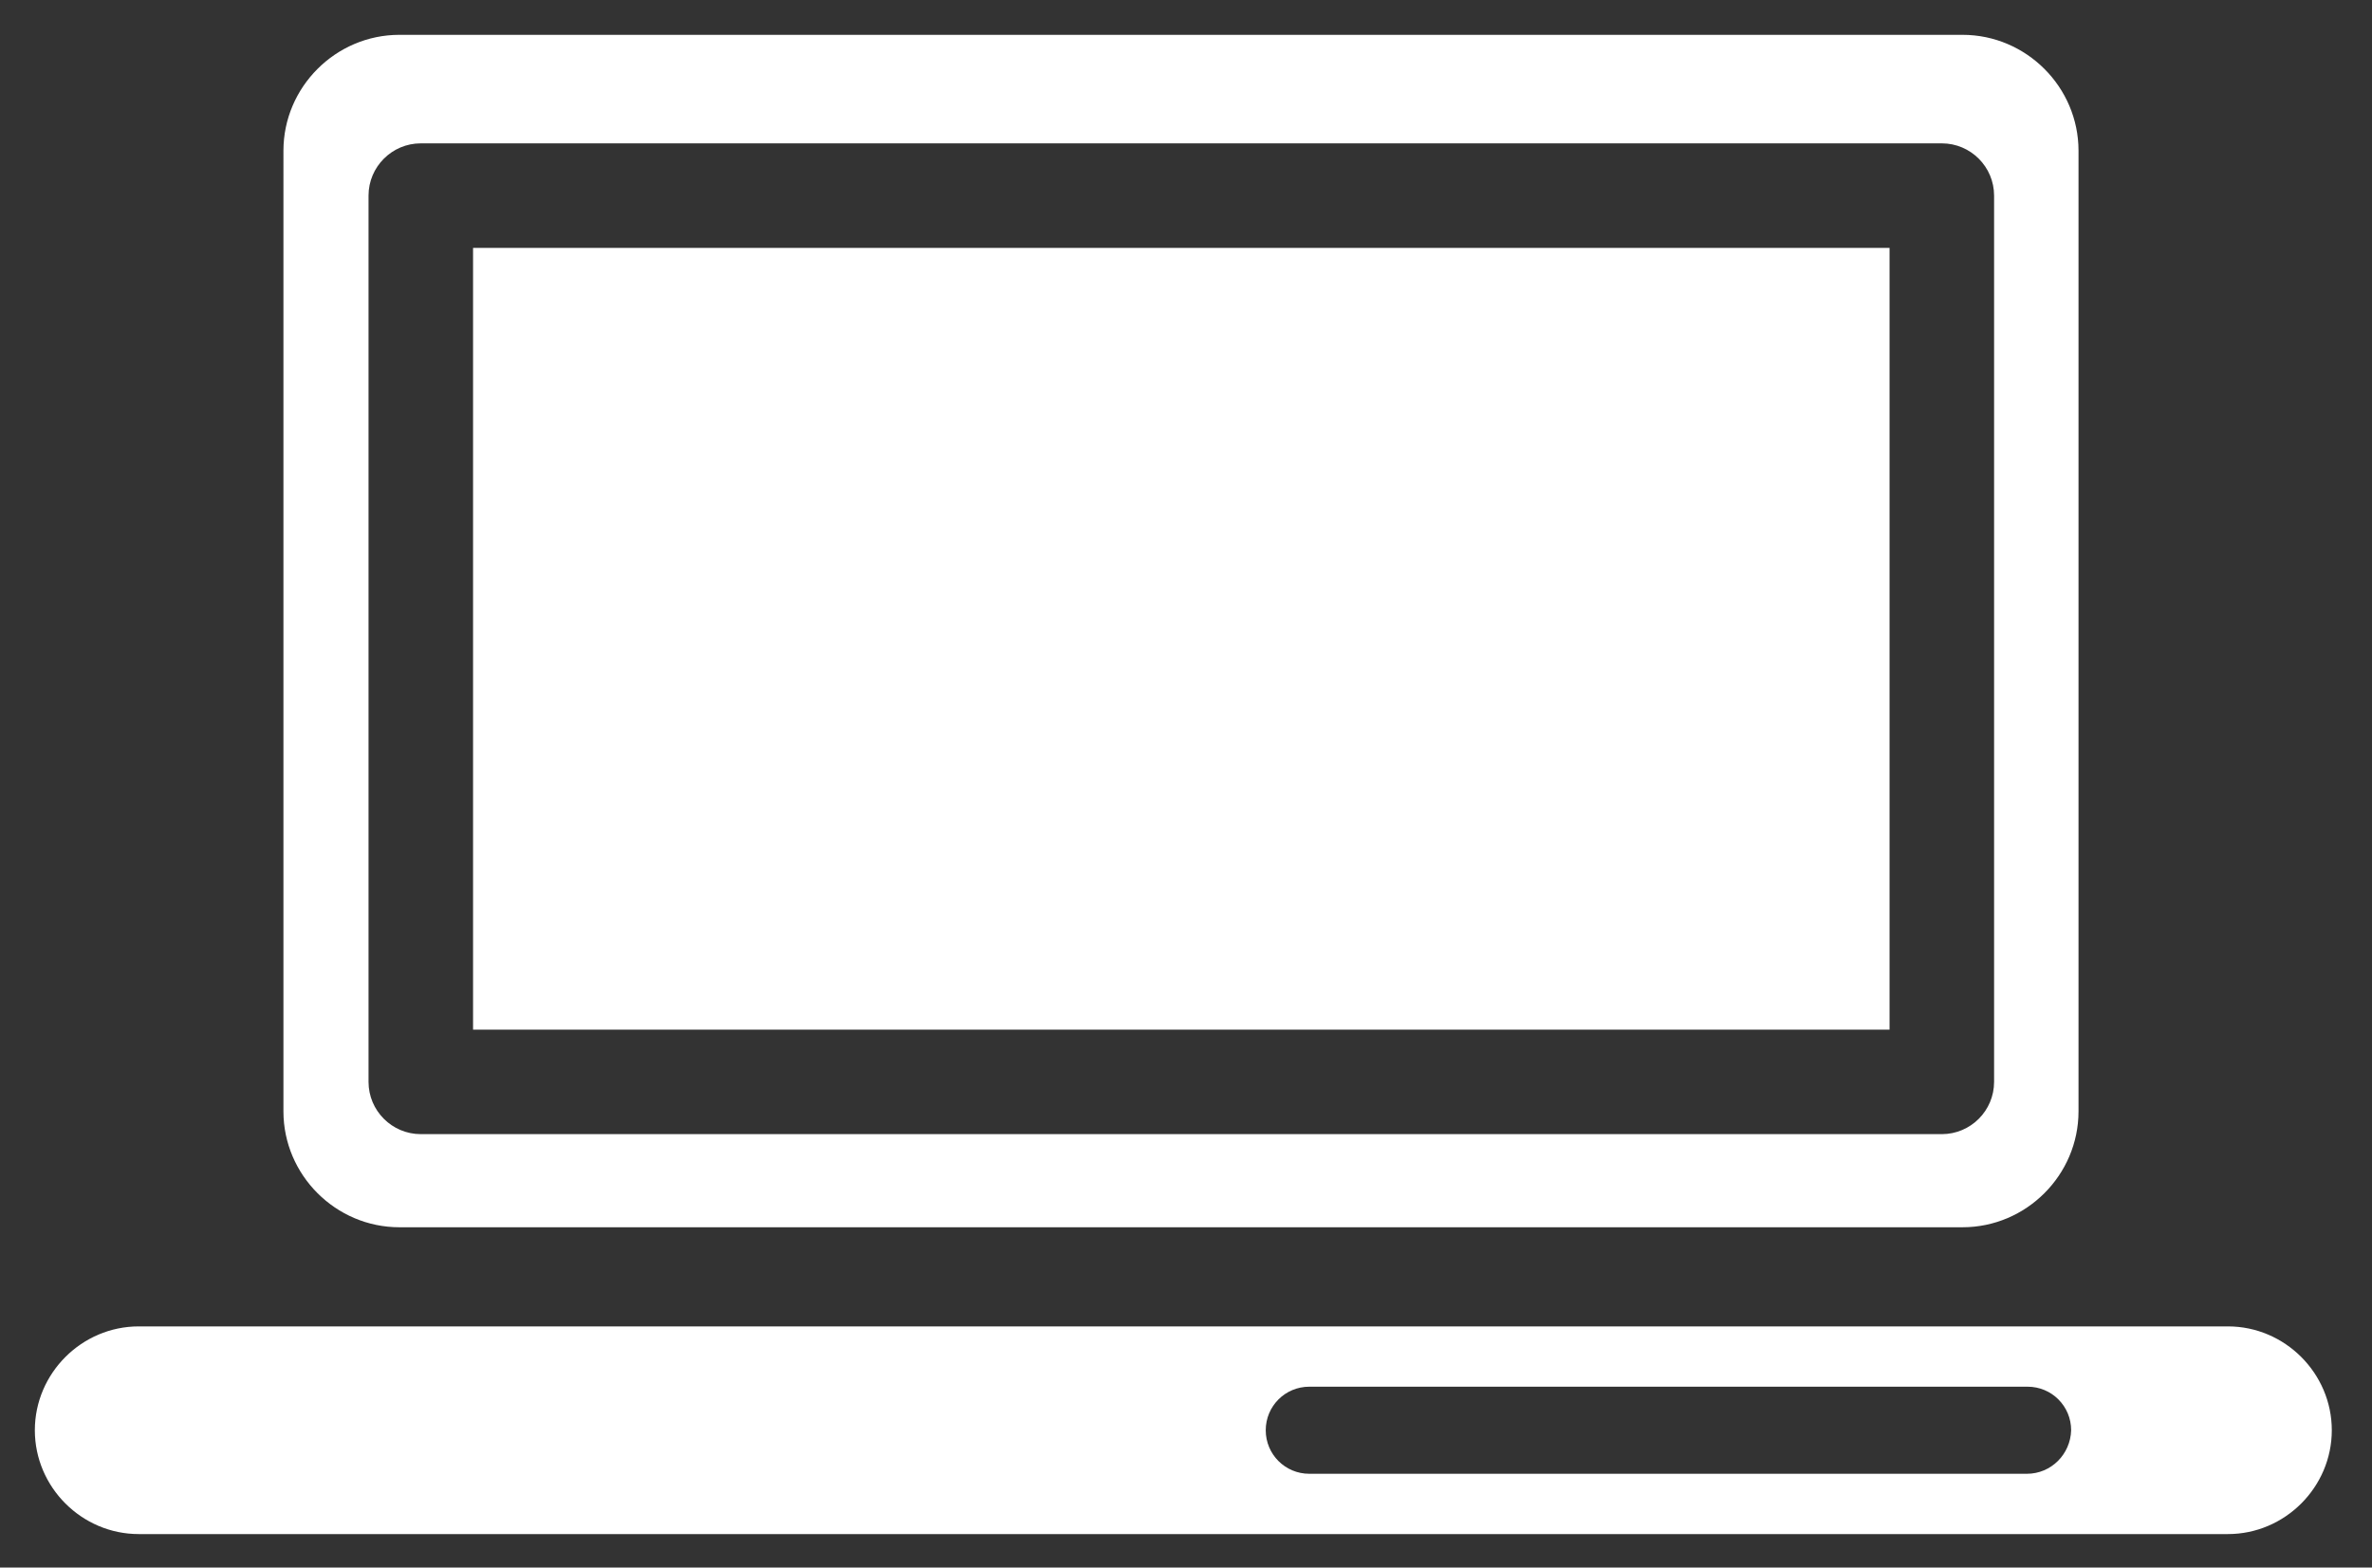 <?xml version="1.0" encoding="utf-8"?>
<!-- Generator: Adobe Illustrator 23.1.1, SVG Export Plug-In . SVG Version: 6.00 Build 0)  -->
<svg version="1.1" id="Layer_1" xmlns="http://www.w3.org/2000/svg" xmlns:xlink="http://www.w3.org/1999/xlink" x="0px" y="0px"
	 viewBox="0 0 354 234" style="enable-background:new 0 0 354 234;" xml:space="preserve">
<rect x="0" y="0" width="354" height="234" fill="#333333" stroke="none"/>
<style type="text/css">
	.st0{fill-rule:evenodd;clip-rule:evenodd;fill:#FFFFFF;}
</style>
<path class="st0" d="M59.6,5.2h233.3c9.5,0,17.3,7.8,17.3,17.3v143.4c0,9.5-7.8,17.3-17.3,17.3H59.6c-9.5,0-17.3-7.8-17.3-17.3V22.5
	C42.3,13,50.1,5.2,59.6,5.2L59.6,5.2z M332.5,198H20.7c-8.5,0-15.5,7-15.5,15.5l0,0c0,8.5,7,15.5,15.5,15.5h311.8
	c8.5,0,15.5-7,15.5-15.5l0,0C348,205,341,198,332.5,198L332.5,198z M302.5,220H195.4c-3.6,0-6.5-2.9-6.5-6.5l0,0
	c0-3.6,2.9-6.5,6.5-6.5h107.2c3.6,0,6.5,2.9,6.5,6.5l0,0C309,217.1,306.1,220,302.5,220L302.5,220z M282,37H70.6v116.7H282L282,37
	L282,37z M62.8,21.4c-4.3,0-7.8,3.5-7.8,7.8v132.3c0,4.3,3.5,7.8,7.8,7.8h227c4.3,0,7.8-3.5,7.8-7.8V29.2c0-4.3-3.5-7.8-7.8-7.8
	H62.8z"/>
</svg>
